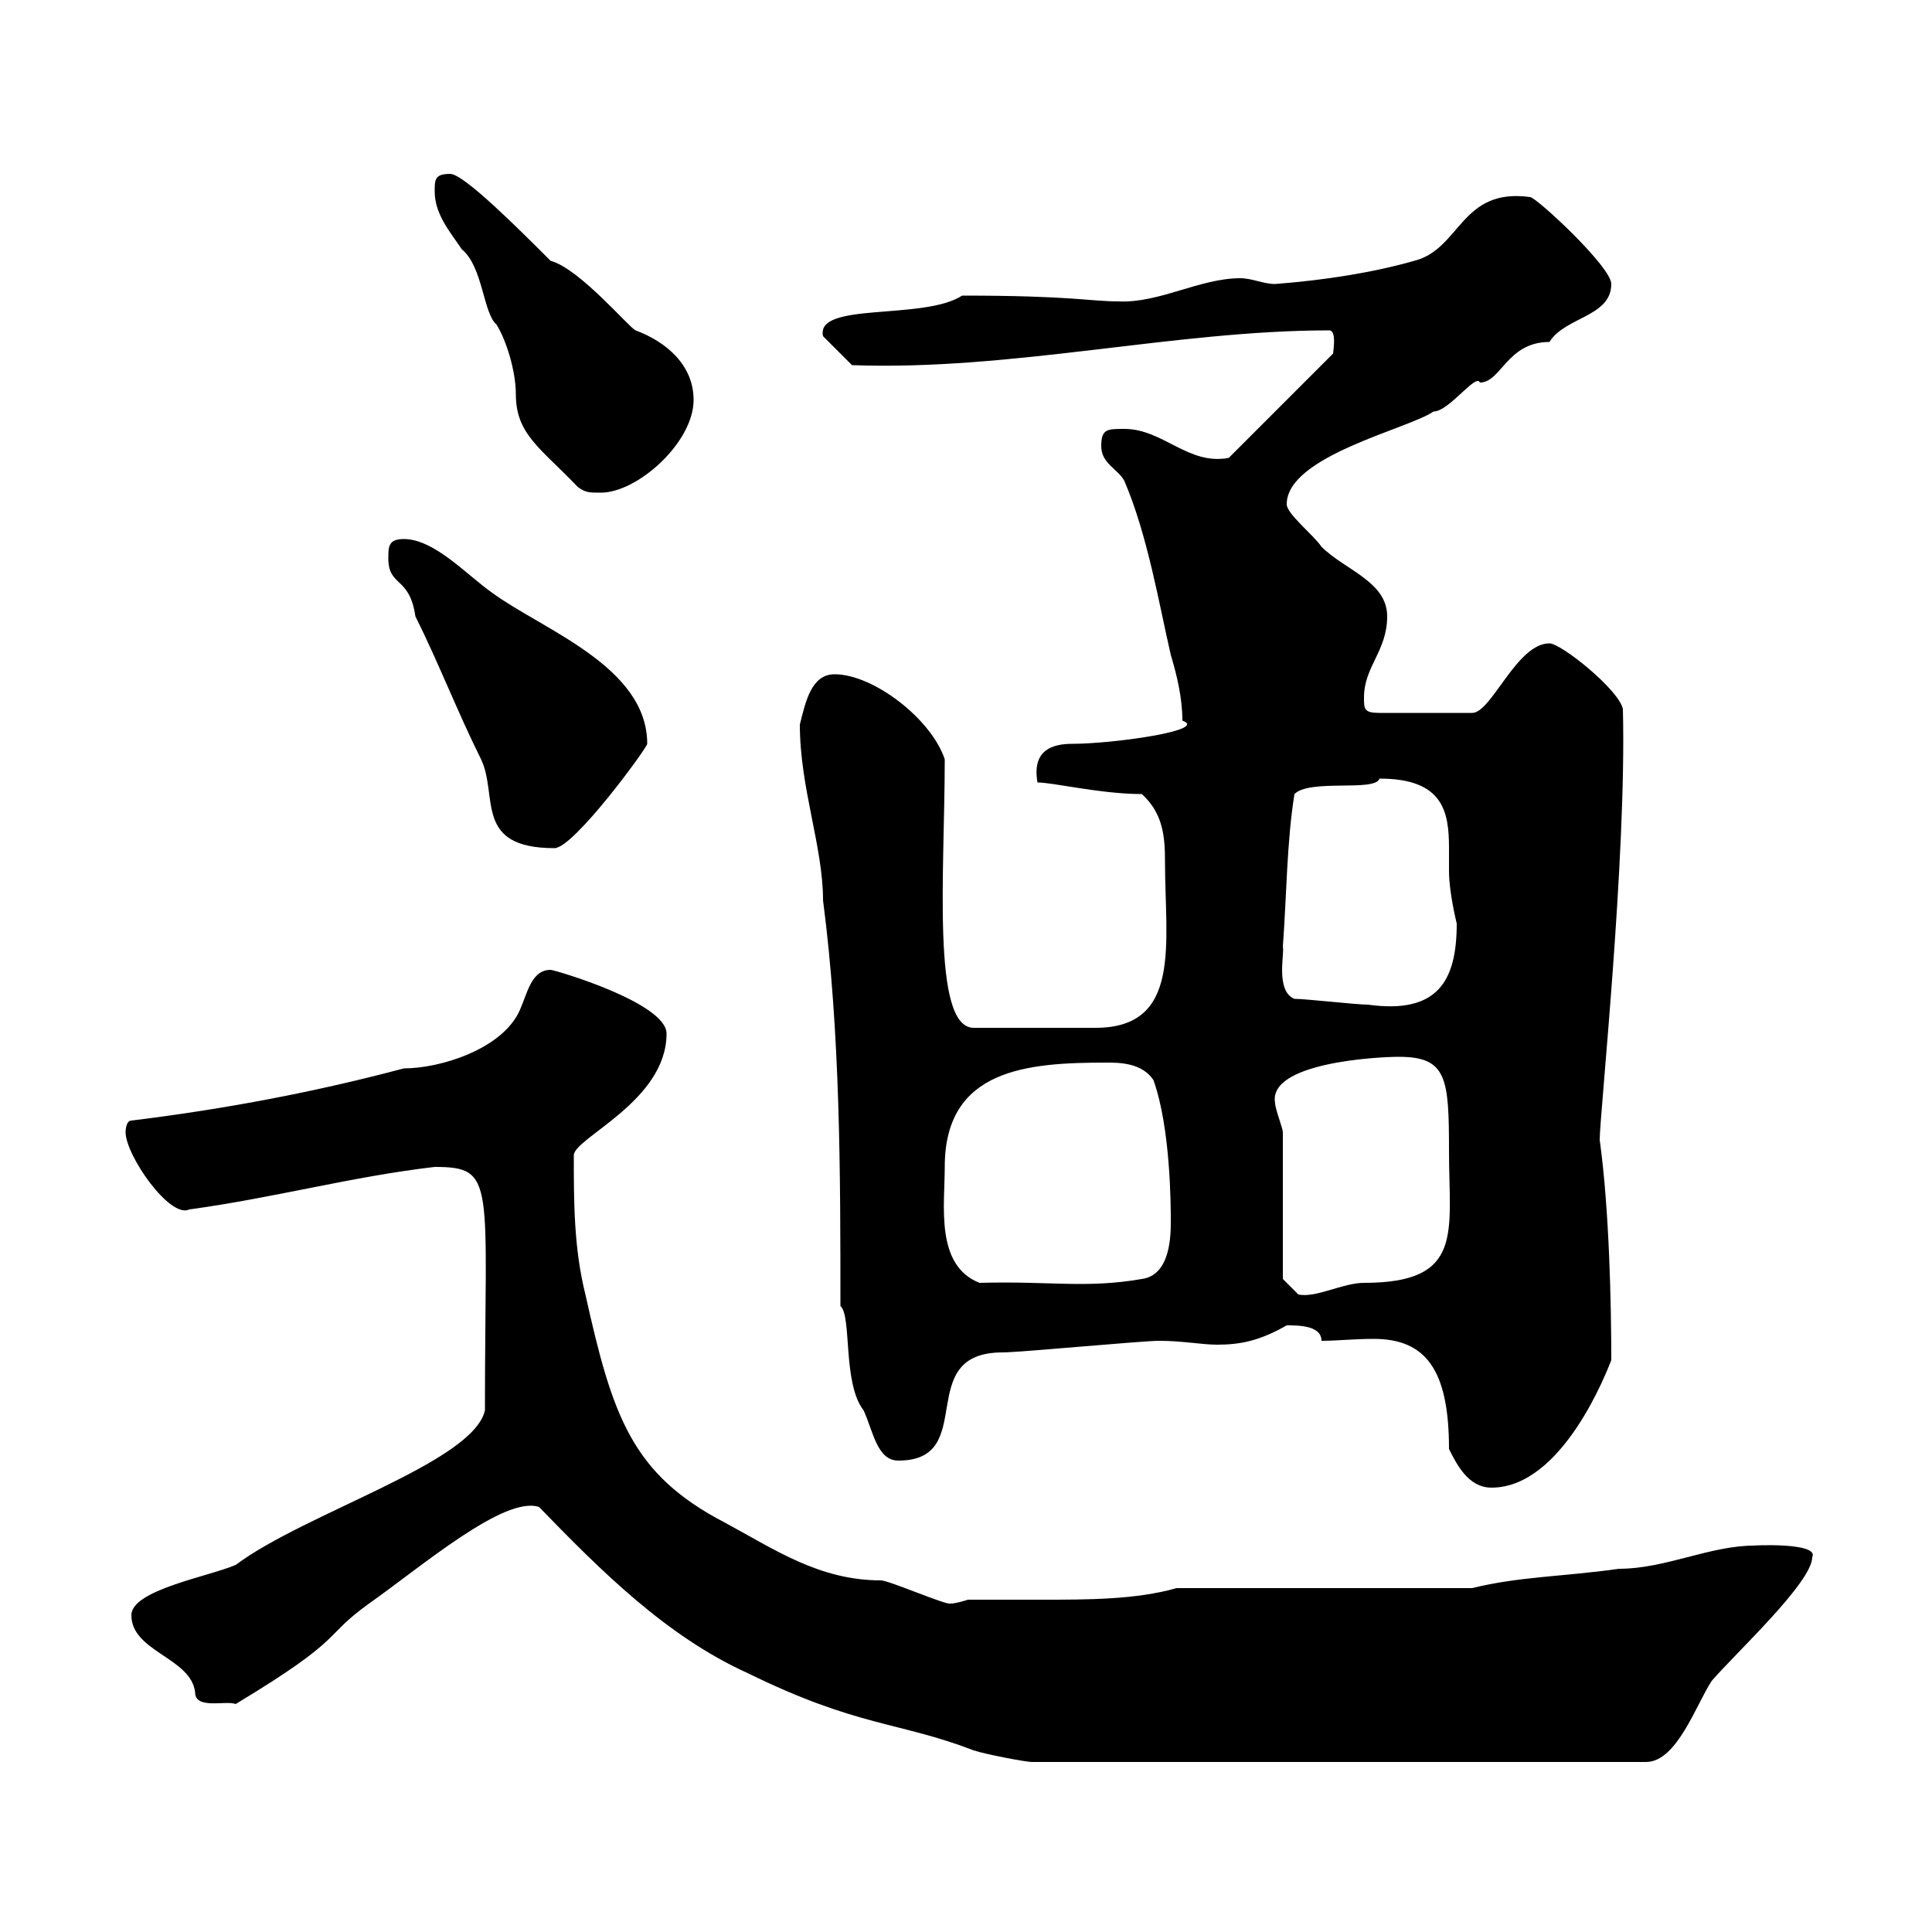 <svg xmlns="http://www.w3.org/2000/svg" xmlns:xlink="http://www.w3.org/1999/xlink" width="300" height="300"><path d="M83.70 234C93.30 243.90 103.50 254.10 116.10 259.80C133.20 268.20 139.50 267.30 151.20 271.80C153 272.40 159.30 273.60 160.20 273.60L255.60 273.60C260.40 273.60 263.40 264.60 265.80 261C269.40 256.80 281.40 245.70 281.40 241.80C282.60 239.40 271.50 240 272.40 240C265.50 240 258.60 243.60 251.40 243.60C243 244.80 235.80 244.80 228.60 246.60L182.70 246.60C176.40 248.40 168.90 248.40 161.70 248.40C157.80 248.40 153.90 248.40 150.30 248.40C150.30 248.40 148.50 249 147.60 249C147 249.30 138 245.40 136.80 245.40C127.20 245.40 120.30 240.60 112.50 236.40C98.10 228.90 95.10 219.90 90.90 201C89.10 193.80 89.10 186.60 89.10 179.40C89.10 176.70 103.50 171 103.50 160.50C103.50 155.70 86.10 150.60 85.50 150.60C82.50 150.60 81.90 154.20 80.70 156.90C78 162.90 68.40 165.90 62.70 165.90C49.20 169.50 35.10 172.20 20.40 174C19.50 174 19.50 175.80 19.50 175.80C19.50 179.40 26.40 189.30 29.40 187.80C42.60 186 54.60 182.70 67.50 181.20C77.10 181.20 75.30 183.60 75.30 219C73.50 227.10 47.40 234.90 36.60 243C32.40 244.80 20.40 246.90 20.40 250.80C20.40 256.50 29.70 257.40 30.30 262.80C30.30 265.50 35.10 264 36.60 264.60C54 254.10 49.80 254.40 57.30 249C65.40 243.30 78.30 232.20 83.70 234ZM205.20 208.20C207.60 208.20 210.30 207.90 213.30 207.90C221.40 207.90 225 212.70 225 225C226.20 227.40 228 231 231.60 231C242.70 231 249.60 212.70 250.20 211.20C250.20 202.80 249.90 187.80 248.40 177C248.40 173.10 252.60 133.20 252 110.10C251.40 107.10 242.40 99.90 240.60 99.90C235.50 99.90 231.60 110.70 228.60 110.70L214.20 110.70C211.80 110.70 211.80 110.10 211.80 108.30C211.80 103.50 215.40 101.10 215.40 95.70C215.40 90.30 208.80 88.50 205.20 84.90C204 83.10 199.80 79.80 199.80 78.30C199.80 70.80 218.70 66.60 222.60 63.90C225 63.90 229.20 57.90 229.80 59.40C233.10 59.40 234 53.10 240.60 53.10C243 49.20 250.20 49.20 250.20 44.10C250.20 41.40 238.50 30.60 237.60 30.60C226.80 29.10 226.80 38.70 219.60 40.50C213.30 42.30 205.80 43.50 198 44.10C196.20 44.10 194.40 43.20 192.60 43.20C186.30 43.20 180 47.10 173.70 46.80C169.20 46.80 166.50 45.90 149.40 45.90C143.40 49.80 126.60 46.80 127.80 52.20L132.30 56.70C157.20 57.60 182.40 51.30 206.40 51.30C207.60 51.30 207 54.60 207 54.90L190.80 71.10C184.50 72.30 180.60 66.60 174.60 66.60C171.90 66.60 171 66.60 171 69.30C171 72 173.70 72.90 174.60 74.70C178.20 83.10 180 93.90 181.80 101.70C182.70 104.70 183.60 108.30 183.60 111.90C187.80 113.40 172.80 115.50 166.50 115.50C163.50 115.50 160.20 116.40 161.10 121.50C163.50 121.50 171 123.30 177.30 123.30C180.60 126.30 180.90 129.90 180.90 133.80C180.90 146.40 183.60 159.60 170.10 159.60C166.20 159.60 157.80 159.60 151.20 159.60C144.60 159.60 146.70 135.30 146.70 117.90C144.60 111.60 135.60 104.70 129.60 104.70C126 104.70 125.10 108.90 124.20 112.50C124.20 122.40 127.80 131.40 127.80 139.80C130.50 160.50 130.50 182.40 130.50 202.80C132.30 204.30 130.80 214.80 134.10 219C135.60 222.30 136.20 226.80 139.50 226.80C152.10 226.80 141.60 210 155.70 210C158.40 210 177.30 208.20 180 208.20C183.60 208.20 186.60 208.80 189 208.80C192.60 208.80 195.60 208.20 199.80 205.80C201.60 205.80 205.20 205.80 205.20 208.20ZM199.20 175.80C199.20 175.20 198 172.20 198 171.30C196.80 165 213.90 164.10 217.20 164.10C224.70 164.10 225 167.40 225 178.80C225 191.40 227.40 199.20 211.80 199.20C208.50 199.20 204.30 201.60 201.60 201C201 200.40 199.20 198.60 199.20 198.60ZM146.70 181.20C146.70 165.90 159.60 165 171.90 165C173.70 165 177.30 165 179.10 167.70C181.80 175.20 181.80 187.50 181.80 189.60C181.80 191.70 181.80 198 177.30 198.60C168.60 200.10 163.20 198.90 152.10 199.20C145.20 196.50 146.70 187.20 146.70 181.20ZM201 155.10C198 153.90 199.50 147.90 199.20 147C199.80 138.90 199.80 130.80 201 123.30C203.40 120.90 213.60 123 214.20 120.90C224.10 120.90 225 126 225 131.70C225 133.20 225 134.10 225 135.30C225 138.60 226.20 143.40 226.20 143.40C226.20 152.40 223.20 157.50 212.40 156C210.60 156 202.80 155.10 201 155.10ZM60.30 86.70C60.30 91.20 63.60 89.40 64.50 95.70C68.10 102.90 71.10 110.70 74.70 117.90C77.40 123.60 73.50 131.70 86.10 131.70C89.10 131.70 100.50 116.10 100.50 115.50C100.50 103.50 84.30 97.80 76.50 92.10C72.60 89.40 67.50 83.70 62.70 83.70C60.30 83.70 60.30 84.90 60.30 86.70ZM67.50 29.70C67.50 33.30 69.90 36 71.70 38.70C75 41.40 75 48.60 77.10 50.40C78.60 52.80 80.10 57.60 80.10 61.20C80.10 67.50 84 69.60 89.70 75.60C90.90 76.50 91.50 76.50 93.30 76.50C99 76.50 107.70 68.70 107.70 62.10C107.70 56.70 103.50 53.10 98.70 51.30C97.80 51 90 41.70 85.50 40.50C80.40 35.40 72 27 69.90 27C67.50 27 67.50 27.90 67.50 29.70Z"/></svg>